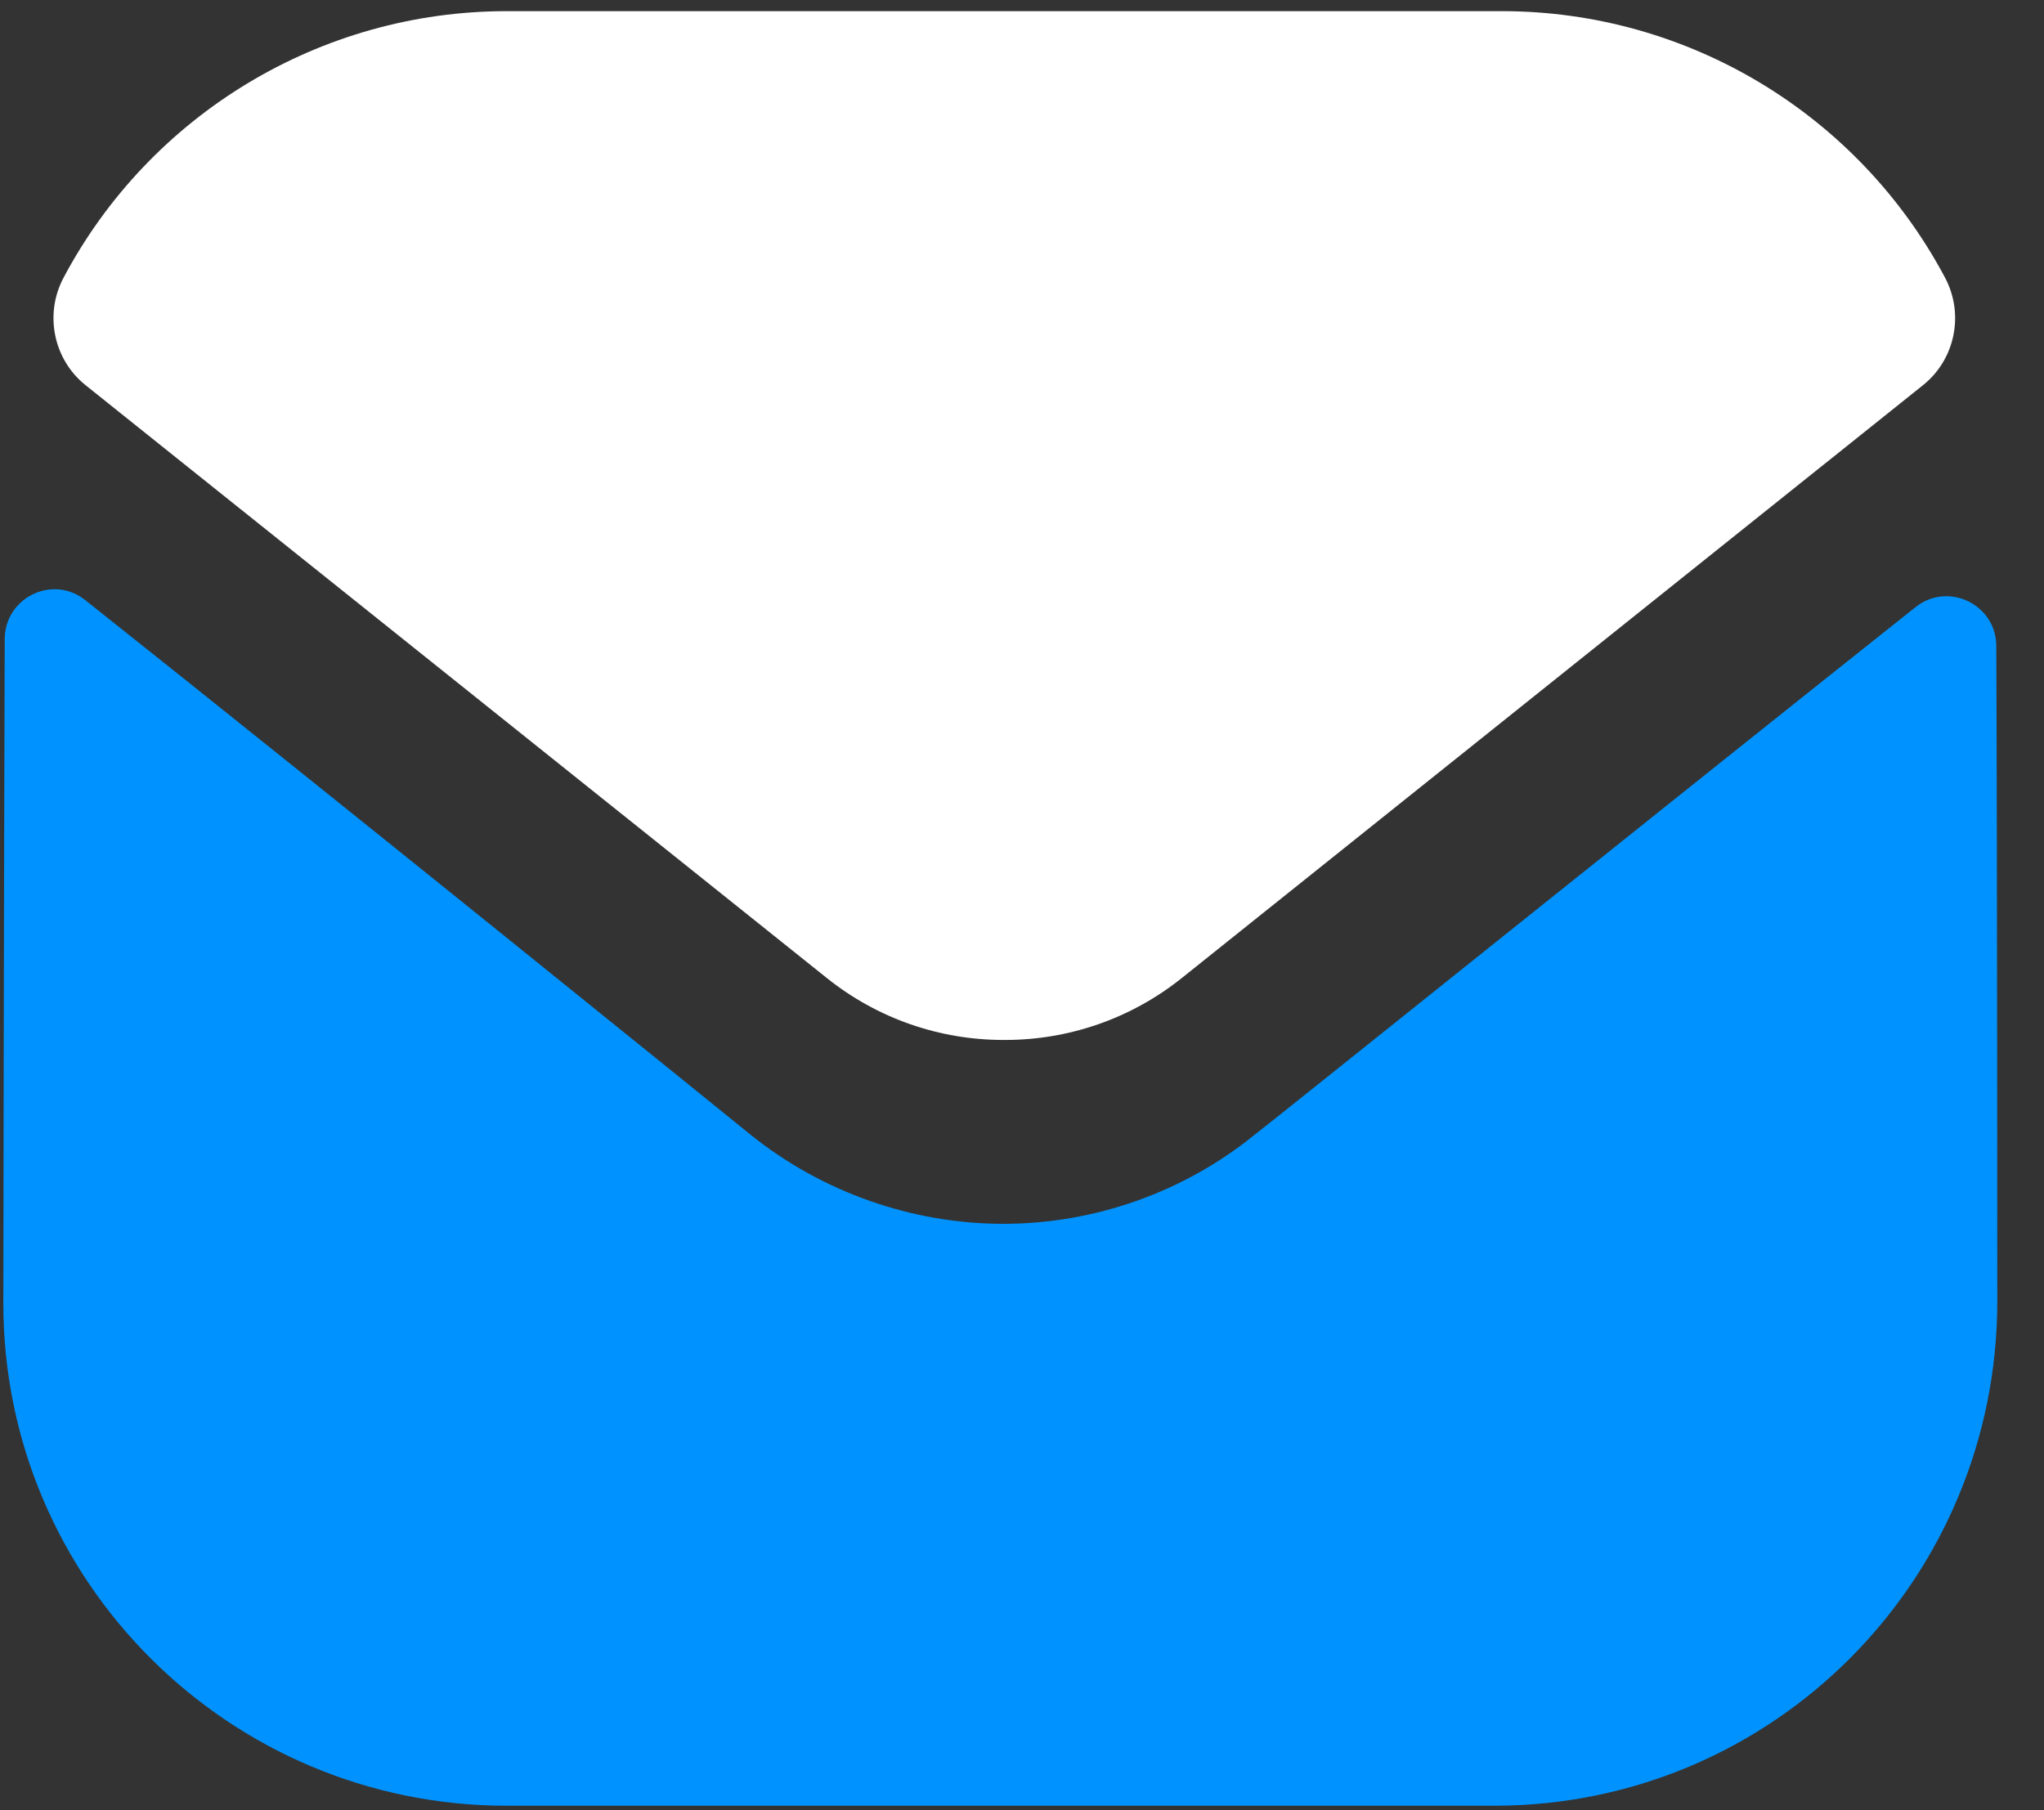 <?xml version="1.0" encoding="UTF-8"?>
<svg xmlns="http://www.w3.org/2000/svg" width="35" height="31" viewBox="0 0 35 31" fill="none">
  <rect x="0" y="0" width="35" height="31" fill="#333333" stroke="none"/>
  <path d="M34.2 22.285C34.2 27.048 30.376 30.906 25.613 30.923H25.596H8.678C3.932 30.923 0.057 27.082 0.057 22.319V22.302C0.057 22.302 0.067 14.746 0.081 10.946C0.083 10.232 0.902 9.833 1.46 10.277C5.517 13.495 12.77 19.362 12.861 19.439C14.073 20.41 15.609 20.958 17.18 20.958C18.751 20.958 20.287 20.41 21.499 19.42C21.59 19.36 28.681 13.669 32.799 10.398C33.359 9.952 34.182 10.352 34.183 11.064C34.2 14.835 34.2 22.285 34.2 22.285Z" fill="#0093ff"></path>
  <path d="M33.306 4.756C31.827 1.97 28.918 0.191 25.716 0.191H8.678C5.475 0.191 2.566 1.97 1.088 4.756C0.757 5.379 0.914 6.155 1.465 6.596L14.141 16.735C15.029 17.452 16.104 17.809 17.18 17.809C17.187 17.809 17.192 17.809 17.197 17.809C17.202 17.809 17.209 17.809 17.214 17.809C18.289 17.809 19.365 17.452 20.253 16.735L32.928 6.596C33.48 6.155 33.637 5.379 33.306 4.756Z" fill="#ffffff"></path>
</svg>
